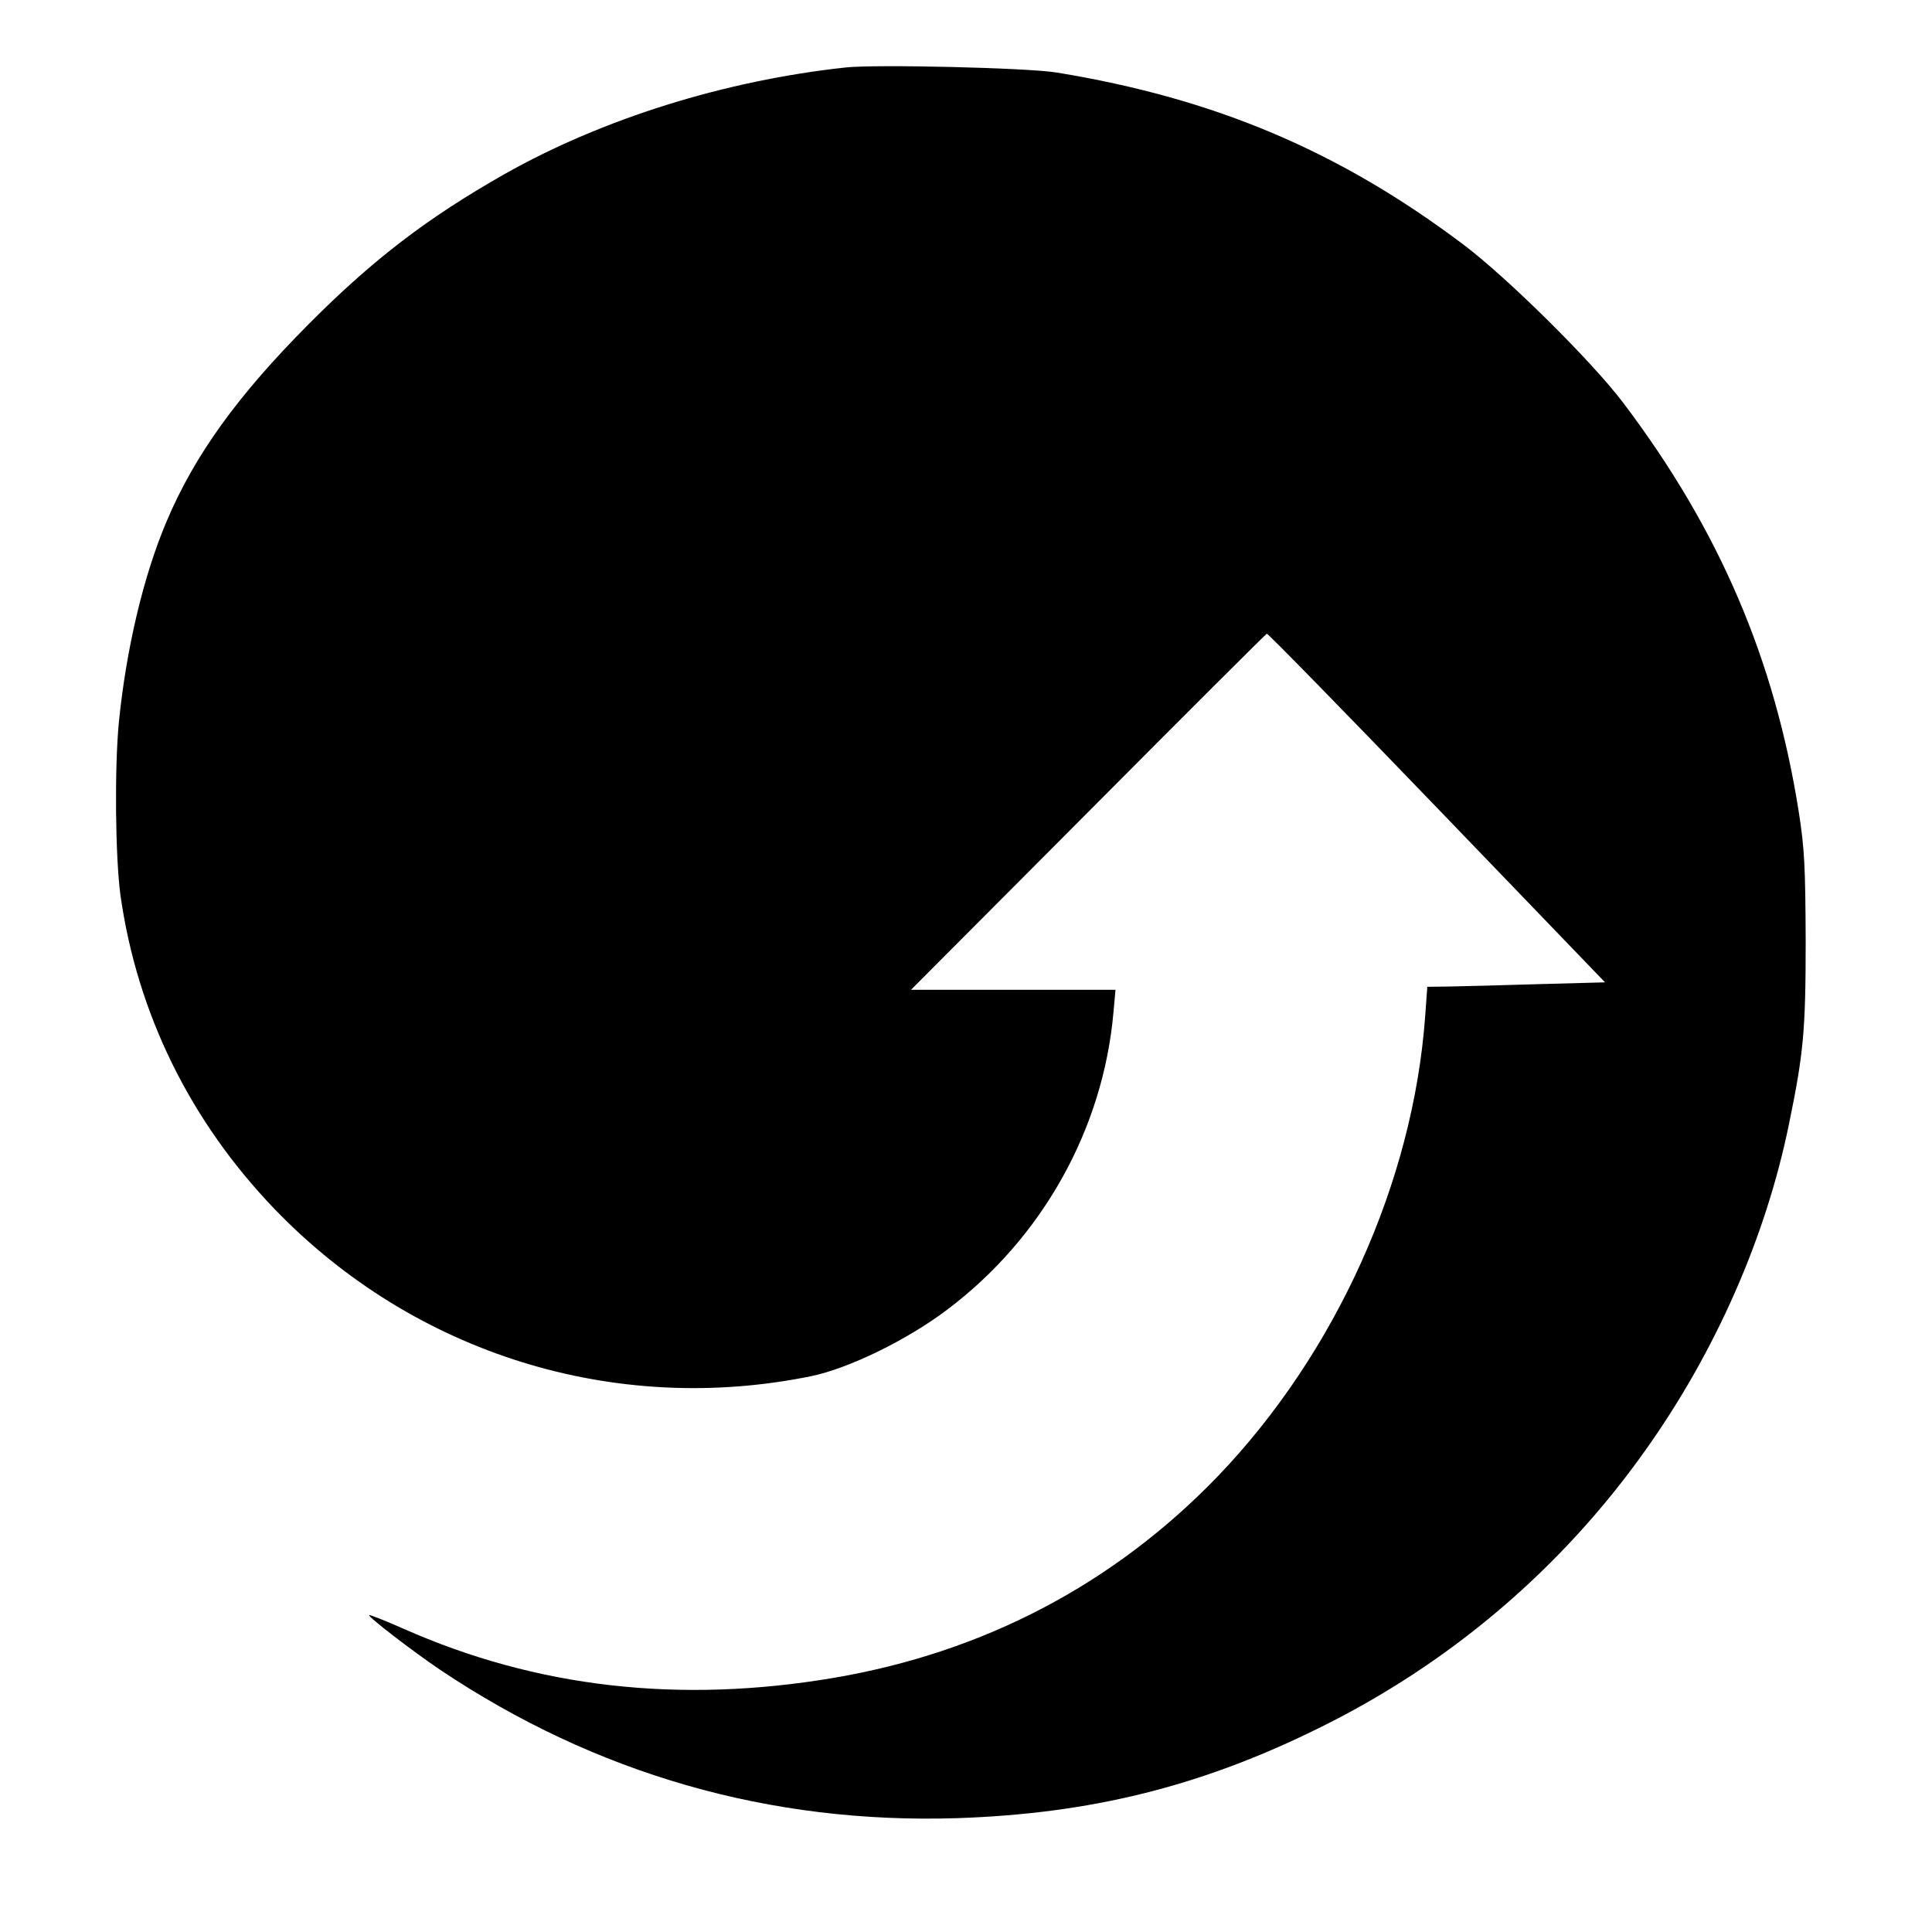 <?xml version="1.0" standalone="no"?>
<!DOCTYPE svg PUBLIC "-//W3C//DTD SVG 20010904//EN"
 "http://www.w3.org/TR/2001/REC-SVG-20010904/DTD/svg10.dtd">
<svg version="1.0" xmlns="http://www.w3.org/2000/svg"
 width="650pt" height="650pt" viewBox="0 0 650 650"
 preserveAspectRatio="xMidYMid meet">
<g transform="translate(0,650) scale(0.1,-0.1)"
fill="#000000" stroke="none">
<path d="M2845 6273 c-407 -44 -819 -173 -1148 -359 -259 -147 -442 -287 -657
-503 -241 -242 -385 -442 -479 -664 -78 -183 -136 -428 -161 -676 -15 -155
-12 -452 5 -581 56 -399 235 -763 520 -1059 469 -486 1143 -696 1804 -561 126
26 322 121 458 224 319 240 524 606 559 999 l7 77 -344 0 -344 0 595 597 c327
329 598 599 602 601 3 2 261 -262 572 -585 l566 -588 -223 -6 c-122 -4 -256
-7 -299 -8 l-76 -1 -7 -97 c-40 -558 -300 -1135 -698 -1550 -349 -362 -786
-592 -1292 -678 -520 -88 -1001 -33 -1449 166 -61 27 -112 47 -114 45 -5 -5
147 -122 239 -184 524 -351 1110 -519 1739 -499 448 15 818 106 1215 302 442
217 818 537 1101 936 236 332 405 716 483 1098 49 238 56 314 56 616 -1 250
-4 310 -23 432 -81 515 -268 951 -591 1378 -105 139 -389 420 -536 531 -419
316 -838 493 -1370 580 -97 16 -609 28 -710 17z"/>
</g>
</svg>
